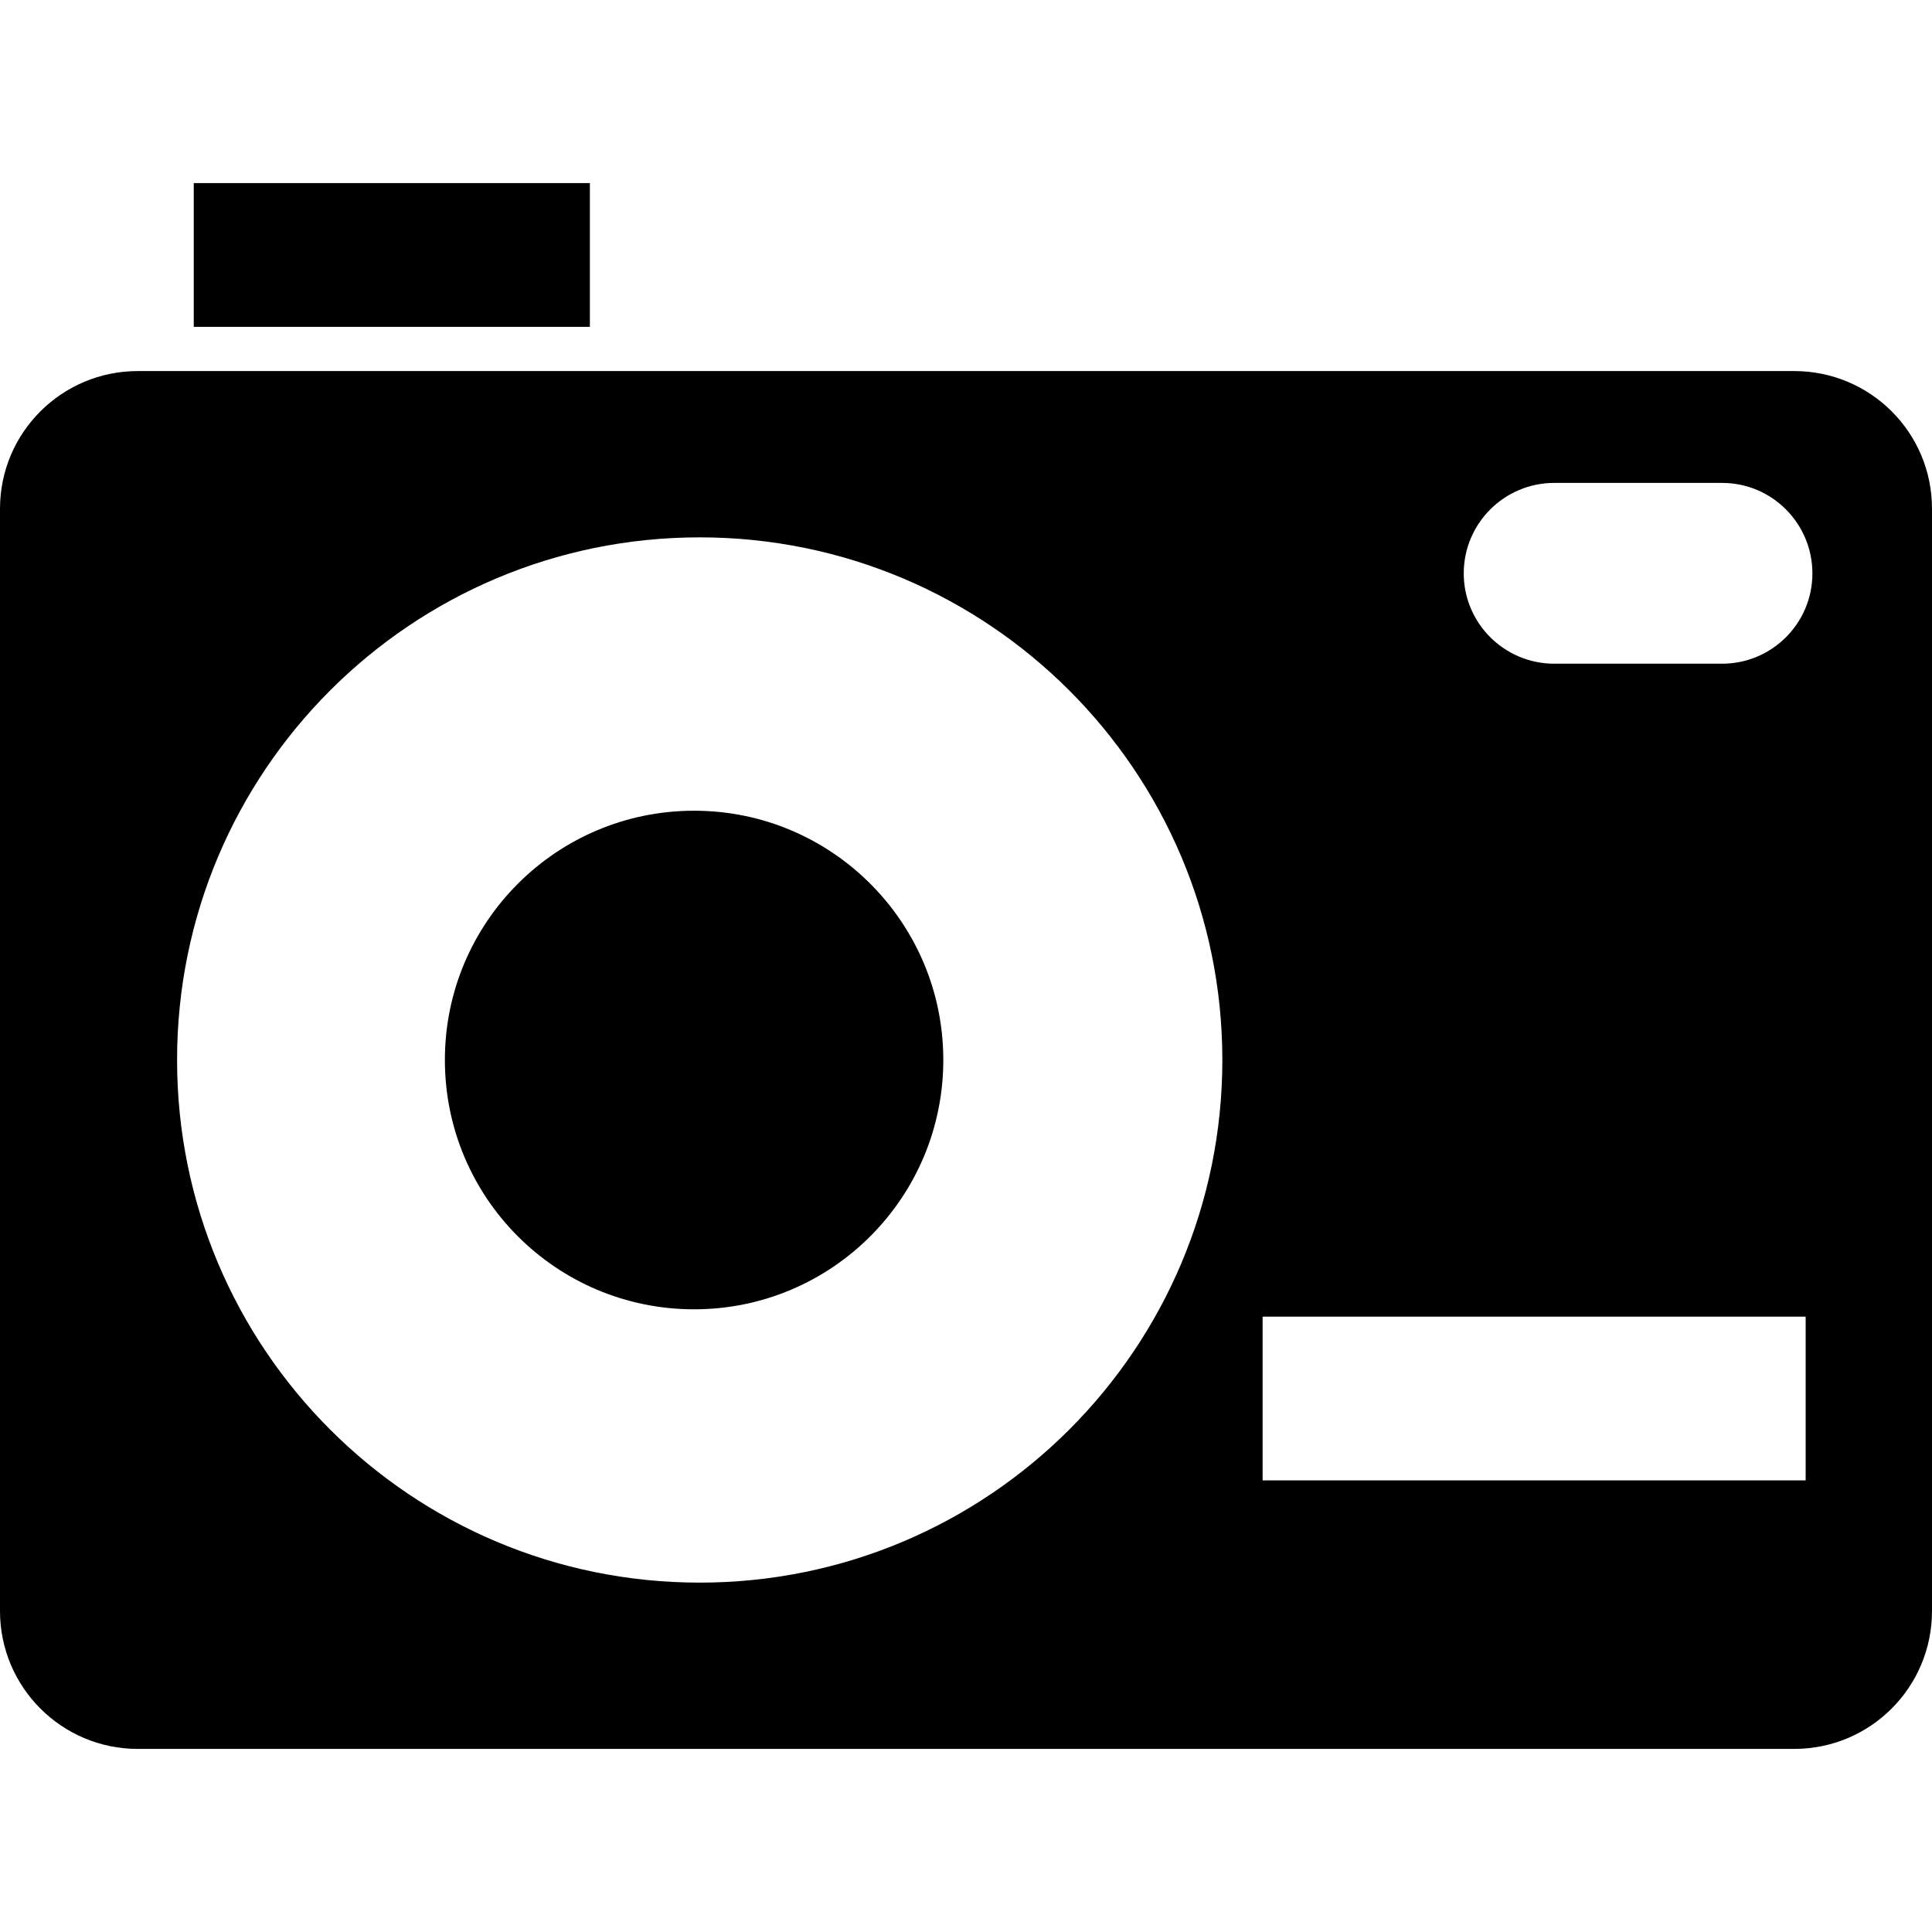 <?xml version="1.0" encoding="iso-8859-1"?>
<!-- Uploaded to: SVG Repo, www.svgrepo.com, Generator: SVG Repo Mixer Tools -->
<svg fill="#000000" version="1.1" id="Capa_1" xmlns="http://www.w3.org/2000/svg" xmlns:xlink="http://www.w3.org/1999/xlink" 
	 viewBox="0 0 34.39 34.39" xml:space="preserve">
<g>
	<rect x="3.449" y="3.259" width="7.051" height="2.559"/>
	<path d="M12.355,14.431c-2.451,0-4.436,1.988-4.436,4.436c0,2.453,1.984,4.439,4.436,4.439c2.449,0,4.436-1.986,4.436-4.439
		C16.791,16.419,14.805,14.431,12.355,14.431z"/>
	<path d="M31.938,6.605H2.453C1.1,6.605,0,7.7,0,9.057v19.619c0,1.359,1.1,2.455,2.453,2.455h29.484
		c1.355,0,2.453-1.096,2.453-2.455V9.057C34.391,7.7,33.293,6.605,31.938,6.605z M12.455,28.171c-5.139,0-9.303-4.164-9.303-9.303
		c0-5.137,4.164-9.303,9.303-9.303s9.303,4.166,9.303,9.303C21.758,24.007,17.594,28.171,12.455,28.171z M32.141,26.351h-9.666
		v-2.914h9.666V26.351z M30.654,11.814h-2.988c-0.889,0-1.611-0.721-1.611-1.607c0-0.891,0.723-1.611,1.611-1.611h2.988
		c0.887,0,1.607,0.721,1.607,1.611C32.262,11.093,31.541,11.814,30.654,11.814z"/>
	<g>
	</g>
	<g>
	</g>
	<g>
	</g>
	<g>
	</g>
	<g>
	</g>
	<g>
	</g>
	<g>
	</g>
	<g>
	</g>
	<g>
	</g>
	<g>
	</g>
	<g>
	</g>
	<g>
	</g>
	<g>
	</g>
	<g>
	</g>
	<g>
	</g>
</g>
</svg>